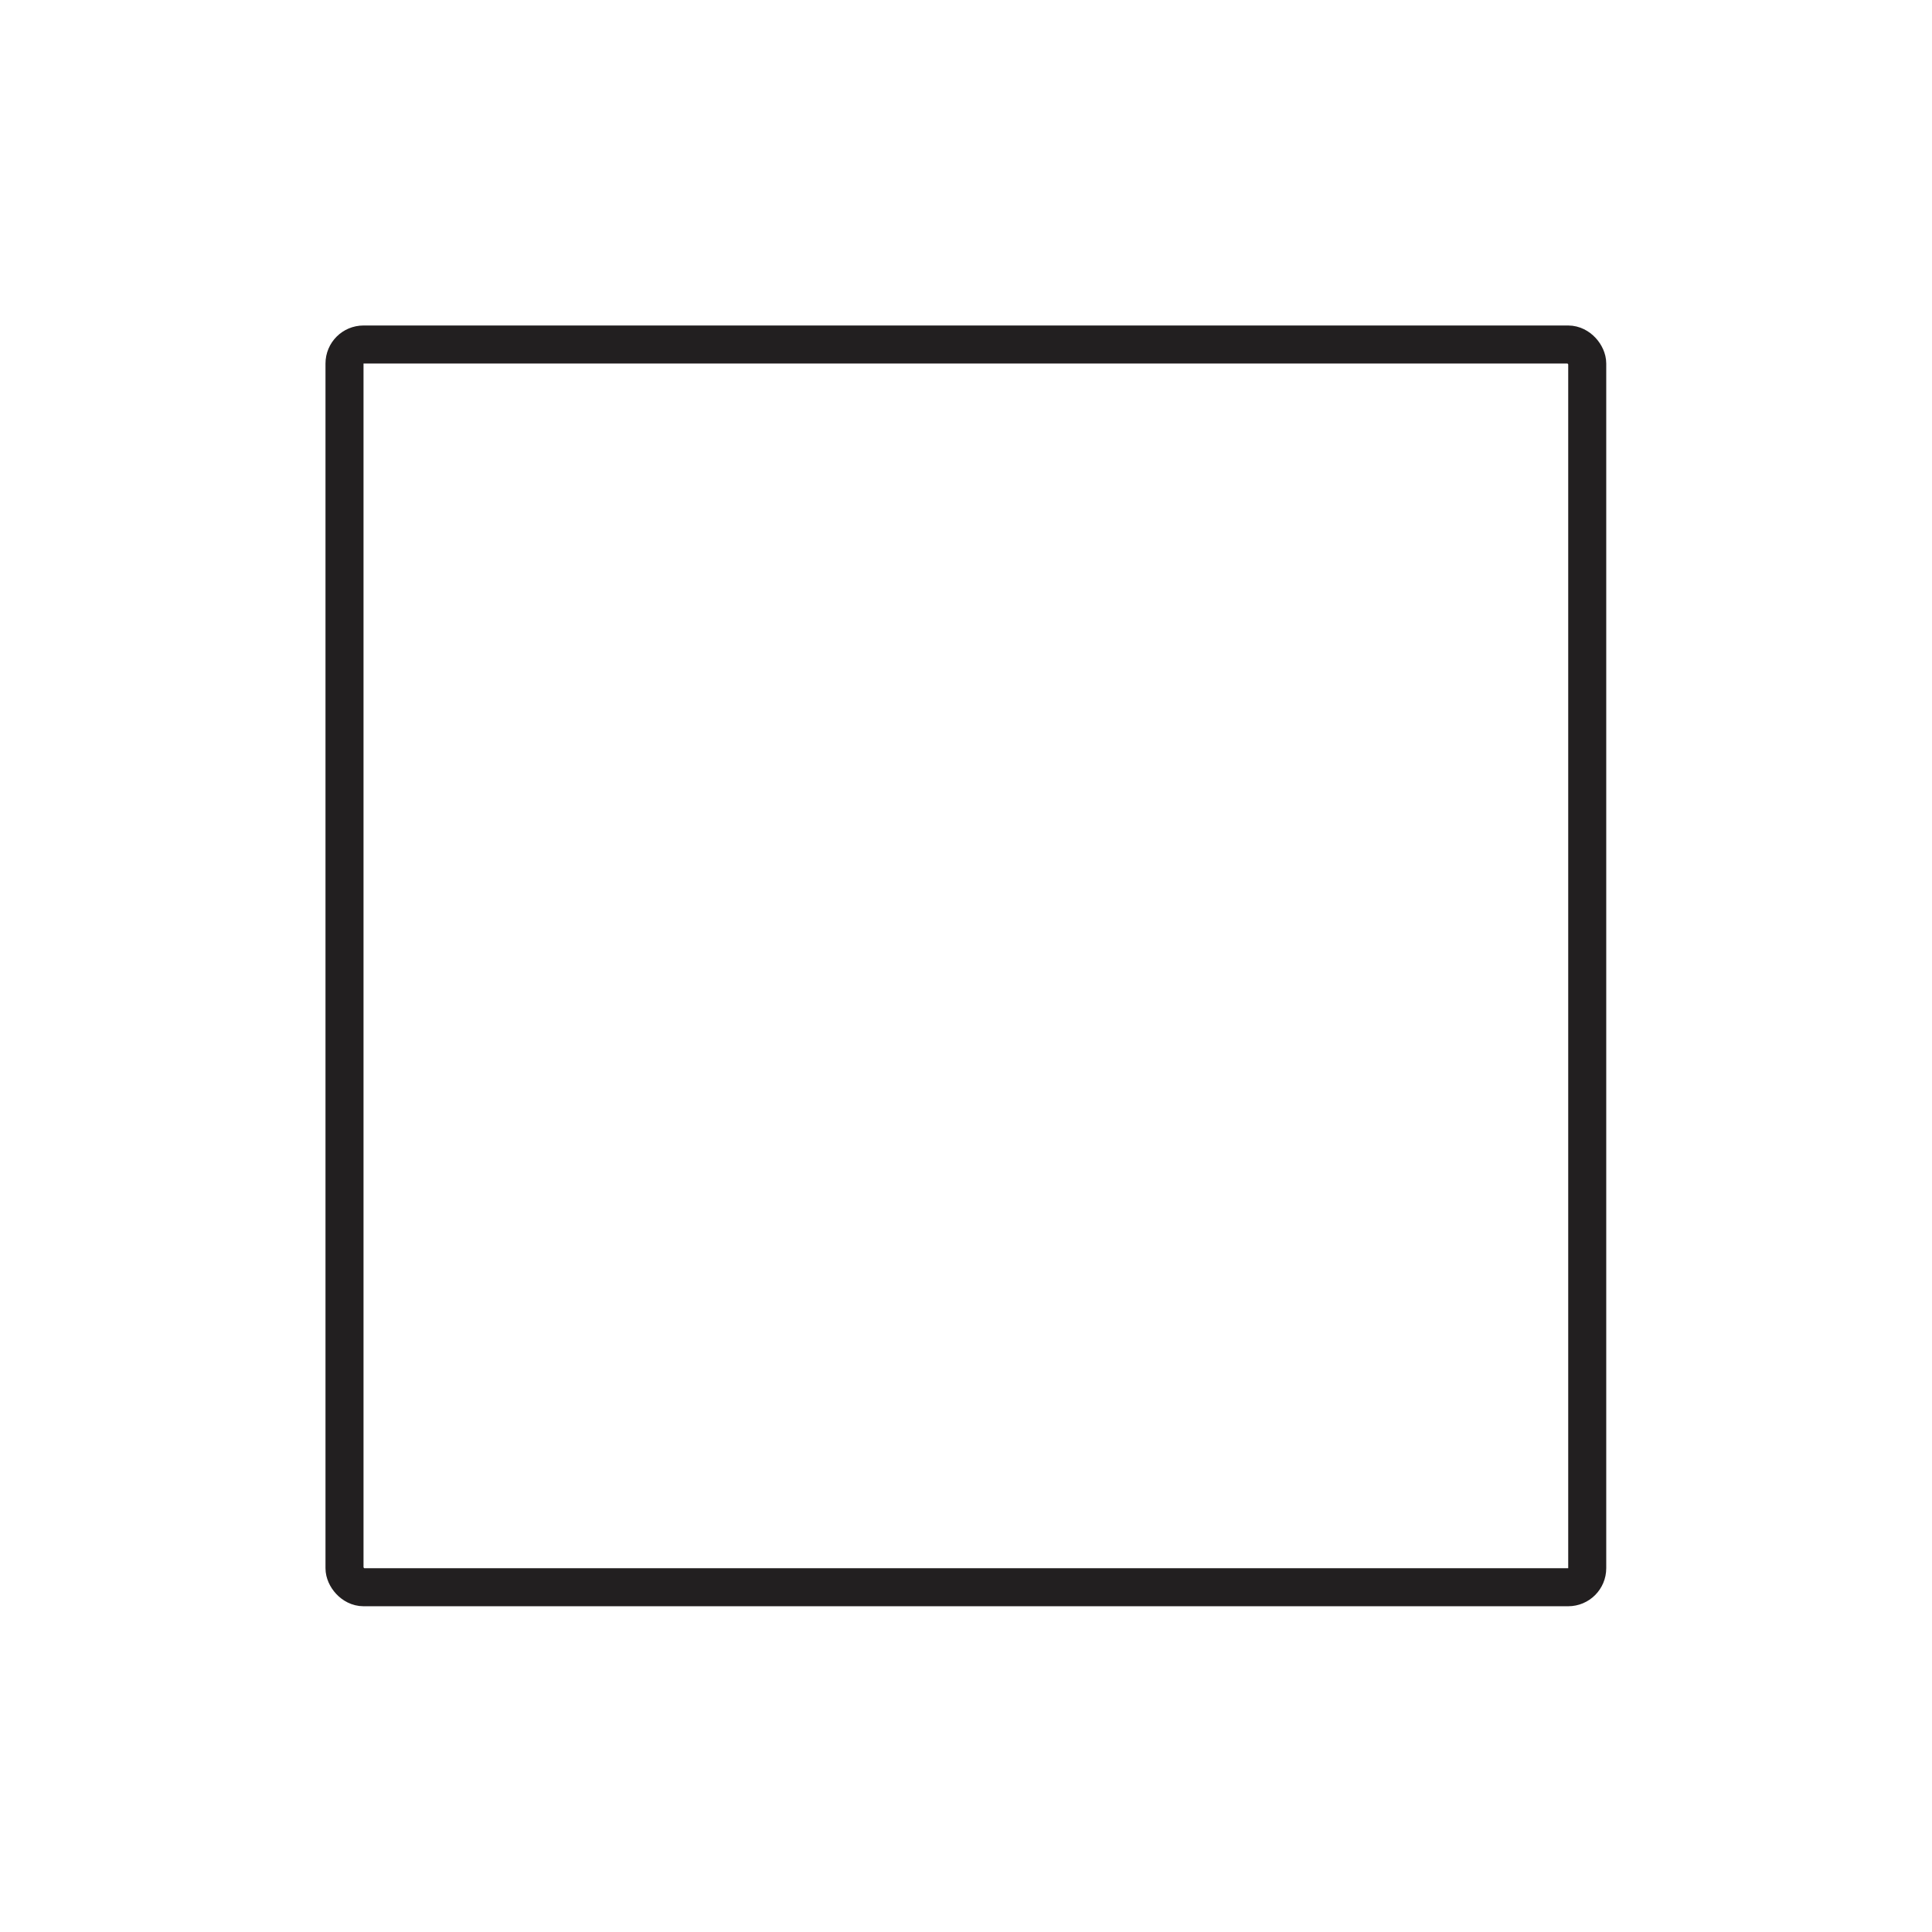 <?xml version="1.0" encoding="UTF-8"?>
<!-- Uploaded to: ICON Repo, www.svgrepo.com, Generator: ICON Repo Mixer Tools -->
<svg width="800px" height="800px" version="1.1" viewBox="144 144 512 512" xmlns="http://www.w3.org/2000/svg">
 <defs>
  <clipPath id="a">
   <path d="m148.09 148.09h503.81v503.81h-503.81z"/>
  </clipPath>
 </defs>
 <g clip-path="url(#a)">
  <path transform="matrix(5.038 0 0 5.038 148.09 148.09)" d="m18.31 17.31h63.37c0.552 0 1 0.552 1 1v63.37c0 0.552-0.447 1-1 1h-63.37c-0.552 0-1-0.552-1-1v-63.37c0-0.552 0.447-1 1-1z" fill="none" stroke="#221f20" stroke-miterlimit="10" stroke-width="2"/>
 </g>
</svg>